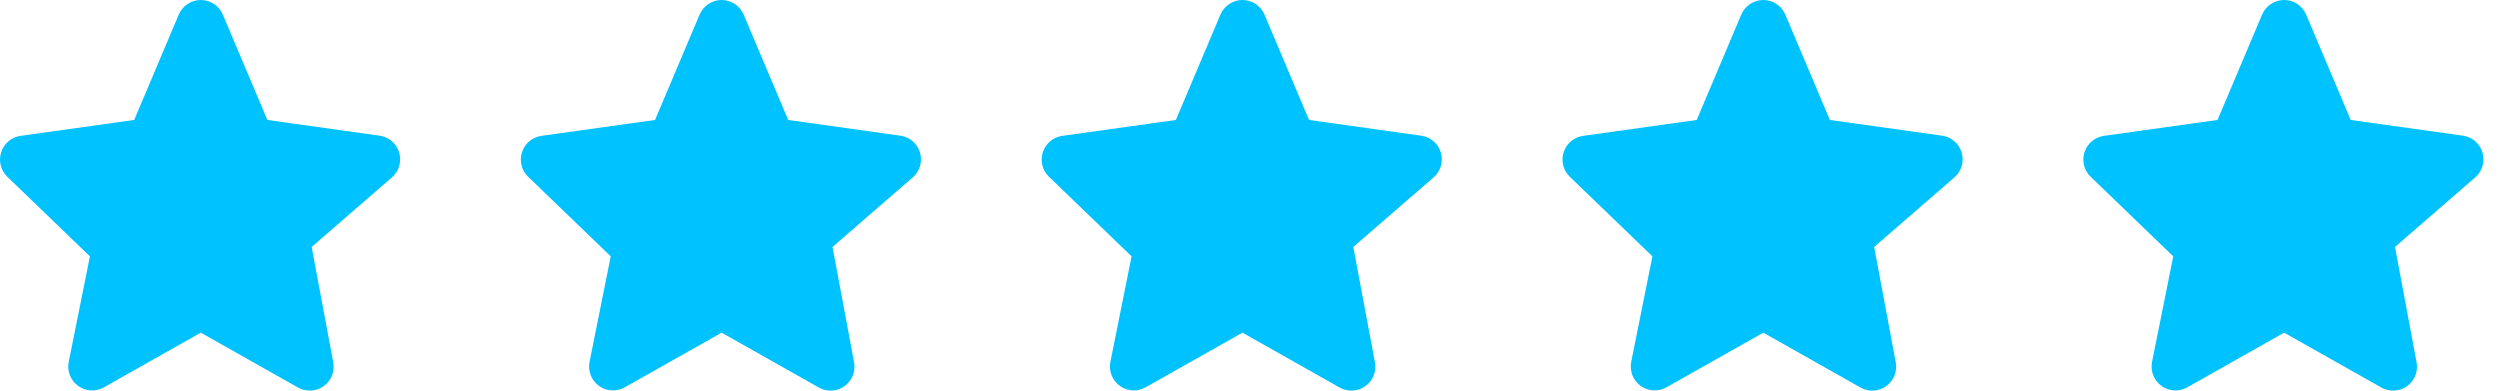 <svg width="96" height="15" viewBox="0 0 96 15" fill="none" xmlns="http://www.w3.org/2000/svg">
<path fill-rule="evenodd" clip-rule="evenodd" d="M6.865 0.56C7.009 0.221 7.342 0 7.71 0C8.079 0 8.412 0.221 8.556 0.56L10.267 4.606L14.576 5.21C14.932 5.26 15.227 5.513 15.328 5.858C15.43 6.204 15.322 6.577 15.05 6.812L11.968 9.483L12.797 13.914C12.863 14.265 12.72 14.621 12.429 14.829C12.139 15.037 11.755 15.057 11.444 14.882L7.71 12.774L3.989 14.874C3.676 15.051 3.29 15.029 3 14.818C2.709 14.607 2.568 14.246 2.639 13.895L3.453 9.844L0.281 6.788C0.028 6.544 -0.064 6.177 0.045 5.843C0.153 5.509 0.442 5.267 0.79 5.217L5.154 4.606L6.865 0.56Z" fill="#00C2FF"/>
<path fill-rule="evenodd" clip-rule="evenodd" d="M26.865 0.56C27.009 0.221 27.342 0 27.71 0C28.079 0 28.412 0.221 28.556 0.56L30.267 4.606L34.576 5.21C34.932 5.26 35.227 5.513 35.328 5.858C35.43 6.204 35.322 6.577 35.05 6.812L31.968 9.483L32.797 13.914C32.863 14.265 32.719 14.621 32.429 14.829C32.139 15.037 31.755 15.057 31.445 14.882L27.71 12.774L23.989 14.874C23.676 15.051 23.29 15.029 23 14.818C22.709 14.607 22.568 14.246 22.639 13.895L23.453 9.844L20.281 6.788C20.028 6.544 19.936 6.177 20.045 5.843C20.153 5.509 20.442 5.267 20.791 5.217L25.154 4.606L26.865 0.56Z" fill="#00C2FF"/>
<path fill-rule="evenodd" clip-rule="evenodd" d="M46.865 0.56C47.009 0.221 47.342 0 47.71 0C48.079 0 48.412 0.221 48.556 0.56L50.267 4.606L54.576 5.21C54.932 5.26 55.227 5.513 55.328 5.858C55.43 6.204 55.322 6.577 55.05 6.812L51.968 9.483L52.797 13.914C52.863 14.265 52.719 14.621 52.429 14.829C52.139 15.037 51.755 15.057 51.444 14.882L47.71 12.774L43.989 14.874C43.676 15.051 43.29 15.029 43 14.818C42.709 14.607 42.568 14.246 42.639 13.895L43.453 9.844L40.281 6.788C40.028 6.544 39.936 6.177 40.045 5.843C40.153 5.509 40.442 5.267 40.791 5.217L45.154 4.606L46.865 0.56Z" fill="#00C2FF"/>
<path fill-rule="evenodd" clip-rule="evenodd" d="M66.865 0.56C67.009 0.221 67.342 0 67.71 0C68.079 0 68.412 0.221 68.556 0.56L70.267 4.606L74.576 5.21C74.932 5.26 75.227 5.513 75.328 5.858C75.43 6.204 75.322 6.577 75.049 6.812L71.968 9.483L72.797 13.914C72.863 14.265 72.719 14.621 72.429 14.829C72.139 15.037 71.755 15.057 71.445 14.882L67.71 12.774L63.989 14.874C63.676 15.051 63.29 15.029 63 14.818C62.709 14.607 62.568 14.246 62.639 13.895L63.453 9.844L60.281 6.788C60.028 6.544 59.936 6.177 60.045 5.843C60.153 5.509 60.442 5.267 60.791 5.217L65.154 4.606L66.865 0.56Z" fill="#00C2FF"/>
<path fill-rule="evenodd" clip-rule="evenodd" d="M86.865 0.56C87.009 0.221 87.342 0 87.71 0C88.079 0 88.412 0.221 88.556 0.56L90.267 4.606L94.576 5.21C94.932 5.26 95.227 5.513 95.328 5.858C95.43 6.204 95.322 6.577 95.049 6.812L91.968 9.483L92.797 13.914C92.863 14.265 92.719 14.621 92.429 14.829C92.139 15.037 91.755 15.057 91.445 14.882L87.71 12.774L83.99 14.874C83.676 15.051 83.29 15.029 83 14.818C82.709 14.607 82.568 14.246 82.639 13.895L83.453 9.844L80.281 6.788C80.028 6.544 79.936 6.177 80.045 5.843C80.153 5.509 80.442 5.267 80.79 5.217L85.154 4.606L86.865 0.56Z" fill="#00C2FF"/>
</svg>
